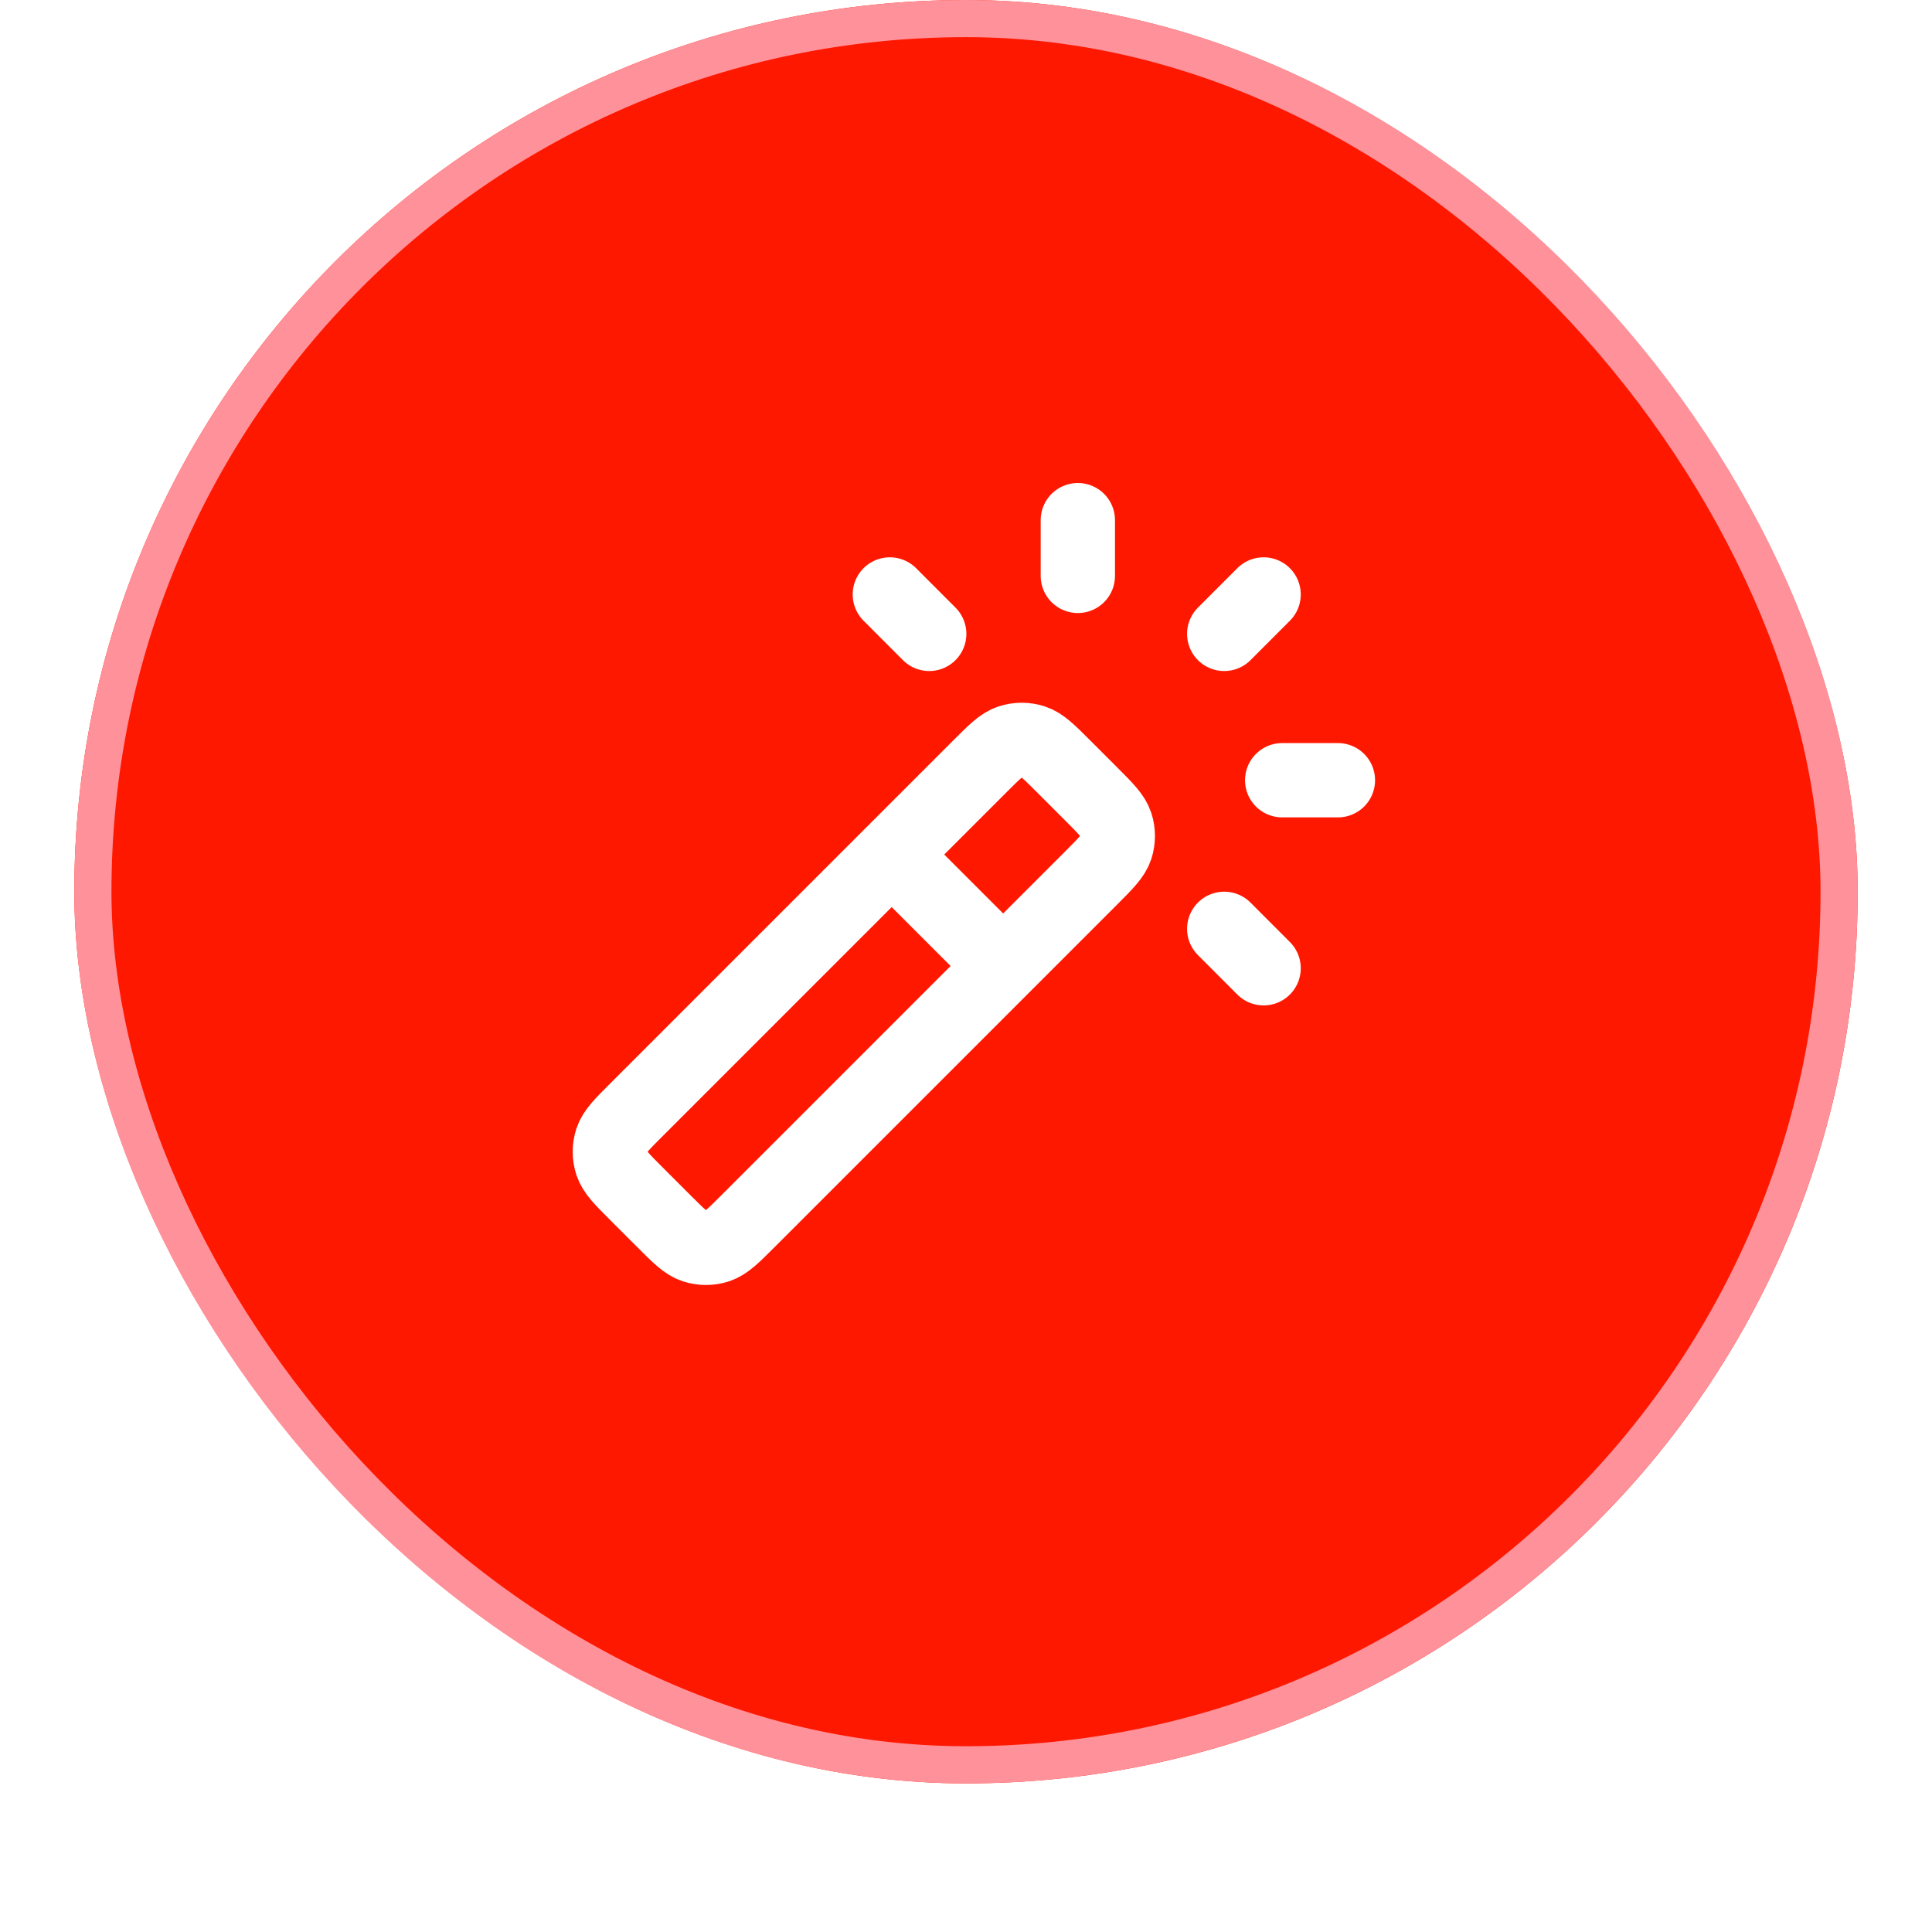 <svg width="52" height="52" viewBox="0 0 52 52" fill="none" xmlns="http://www.w3.org/2000/svg">
<g filter="url(#filter0_dii_552_26301)">
<rect x="2" y="1" width="48" height="48" rx="24" fill="#FF1800"/>
<rect x="2.5" y="1.5" width="47" height="47" rx="23.5" stroke="#FF919A"/>
<path d="M27 27L24 24M29.01 16.5V15M32.95 18.061L34.01 17M32.95 26L34.01 27.061M25.01 18.061L23.95 17M34.51 22H36.01M20.131 33.869L29.369 24.631C29.765 24.235 29.962 24.037 30.037 23.809C30.102 23.608 30.102 23.392 30.037 23.191C29.962 22.963 29.765 22.765 29.369 22.369L28.631 21.631C28.235 21.235 28.037 21.037 27.809 20.963C27.608 20.898 27.392 20.898 27.191 20.963C26.962 21.037 26.765 21.235 26.369 21.631L17.131 30.869C16.735 31.265 16.537 31.463 16.463 31.691C16.398 31.892 16.398 32.108 16.463 32.309C16.537 32.537 16.735 32.735 17.131 33.131L17.869 33.869C18.265 34.265 18.462 34.463 18.691 34.537C18.892 34.602 19.108 34.602 19.309 34.537C19.537 34.463 19.735 34.265 20.131 33.869Z" stroke="white" stroke-width="2" stroke-linecap="round" stroke-linejoin="round"/>
</g>
<defs>
<filter id="filter0_dii_552_26301" x="-2.38419e-07" y="-1.19209e-07" width="52" height="52" filterUnits="userSpaceOnUse" color-interpolation-filters="sRGB">
<feFlood flood-opacity="0" result="BackgroundImageFix"/>
<feColorMatrix in="SourceAlpha" type="matrix" values="0 0 0 0 0 0 0 0 0 0 0 0 0 0 0 0 0 0 127 0" result="hardAlpha"/>
<feOffset dy="1"/>
<feGaussianBlur stdDeviation="1"/>
<feColorMatrix type="matrix" values="0 0 0 0 0.039 0 0 0 0 0.05 0 0 0 0 0.071 0 0 0 0.05 0"/>
<feBlend mode="normal" in2="BackgroundImageFix" result="effect1_dropShadow_552_26301"/>
<feBlend mode="normal" in="SourceGraphic" in2="effect1_dropShadow_552_26301" result="shape"/>
<feColorMatrix in="SourceAlpha" type="matrix" values="0 0 0 0 0 0 0 0 0 0 0 0 0 0 0 0 0 0 127 0" result="hardAlpha"/>
<feOffset dy="-2"/>
<feComposite in2="hardAlpha" operator="arithmetic" k2="-1" k3="1"/>
<feColorMatrix type="matrix" values="0 0 0 0 0.039 0 0 0 0 0.05 0 0 0 0 0.071 0 0 0 0.05 0"/>
<feBlend mode="normal" in2="shape" result="effect2_innerShadow_552_26301"/>
<feColorMatrix in="SourceAlpha" type="matrix" values="0 0 0 0 0 0 0 0 0 0 0 0 0 0 0 0 0 0 127 0" result="hardAlpha"/>
<feMorphology radius="1" operator="erode" in="SourceAlpha" result="effect3_innerShadow_552_26301"/>
<feOffset/>
<feComposite in2="hardAlpha" operator="arithmetic" k2="-1" k3="1"/>
<feColorMatrix type="matrix" values="0 0 0 0 0.039 0 0 0 0 0.05 0 0 0 0 0.071 0 0 0 0.18 0"/>
<feBlend mode="normal" in2="effect2_innerShadow_552_26301" result="effect3_innerShadow_552_26301"/>
</filter>
</defs>
</svg>
